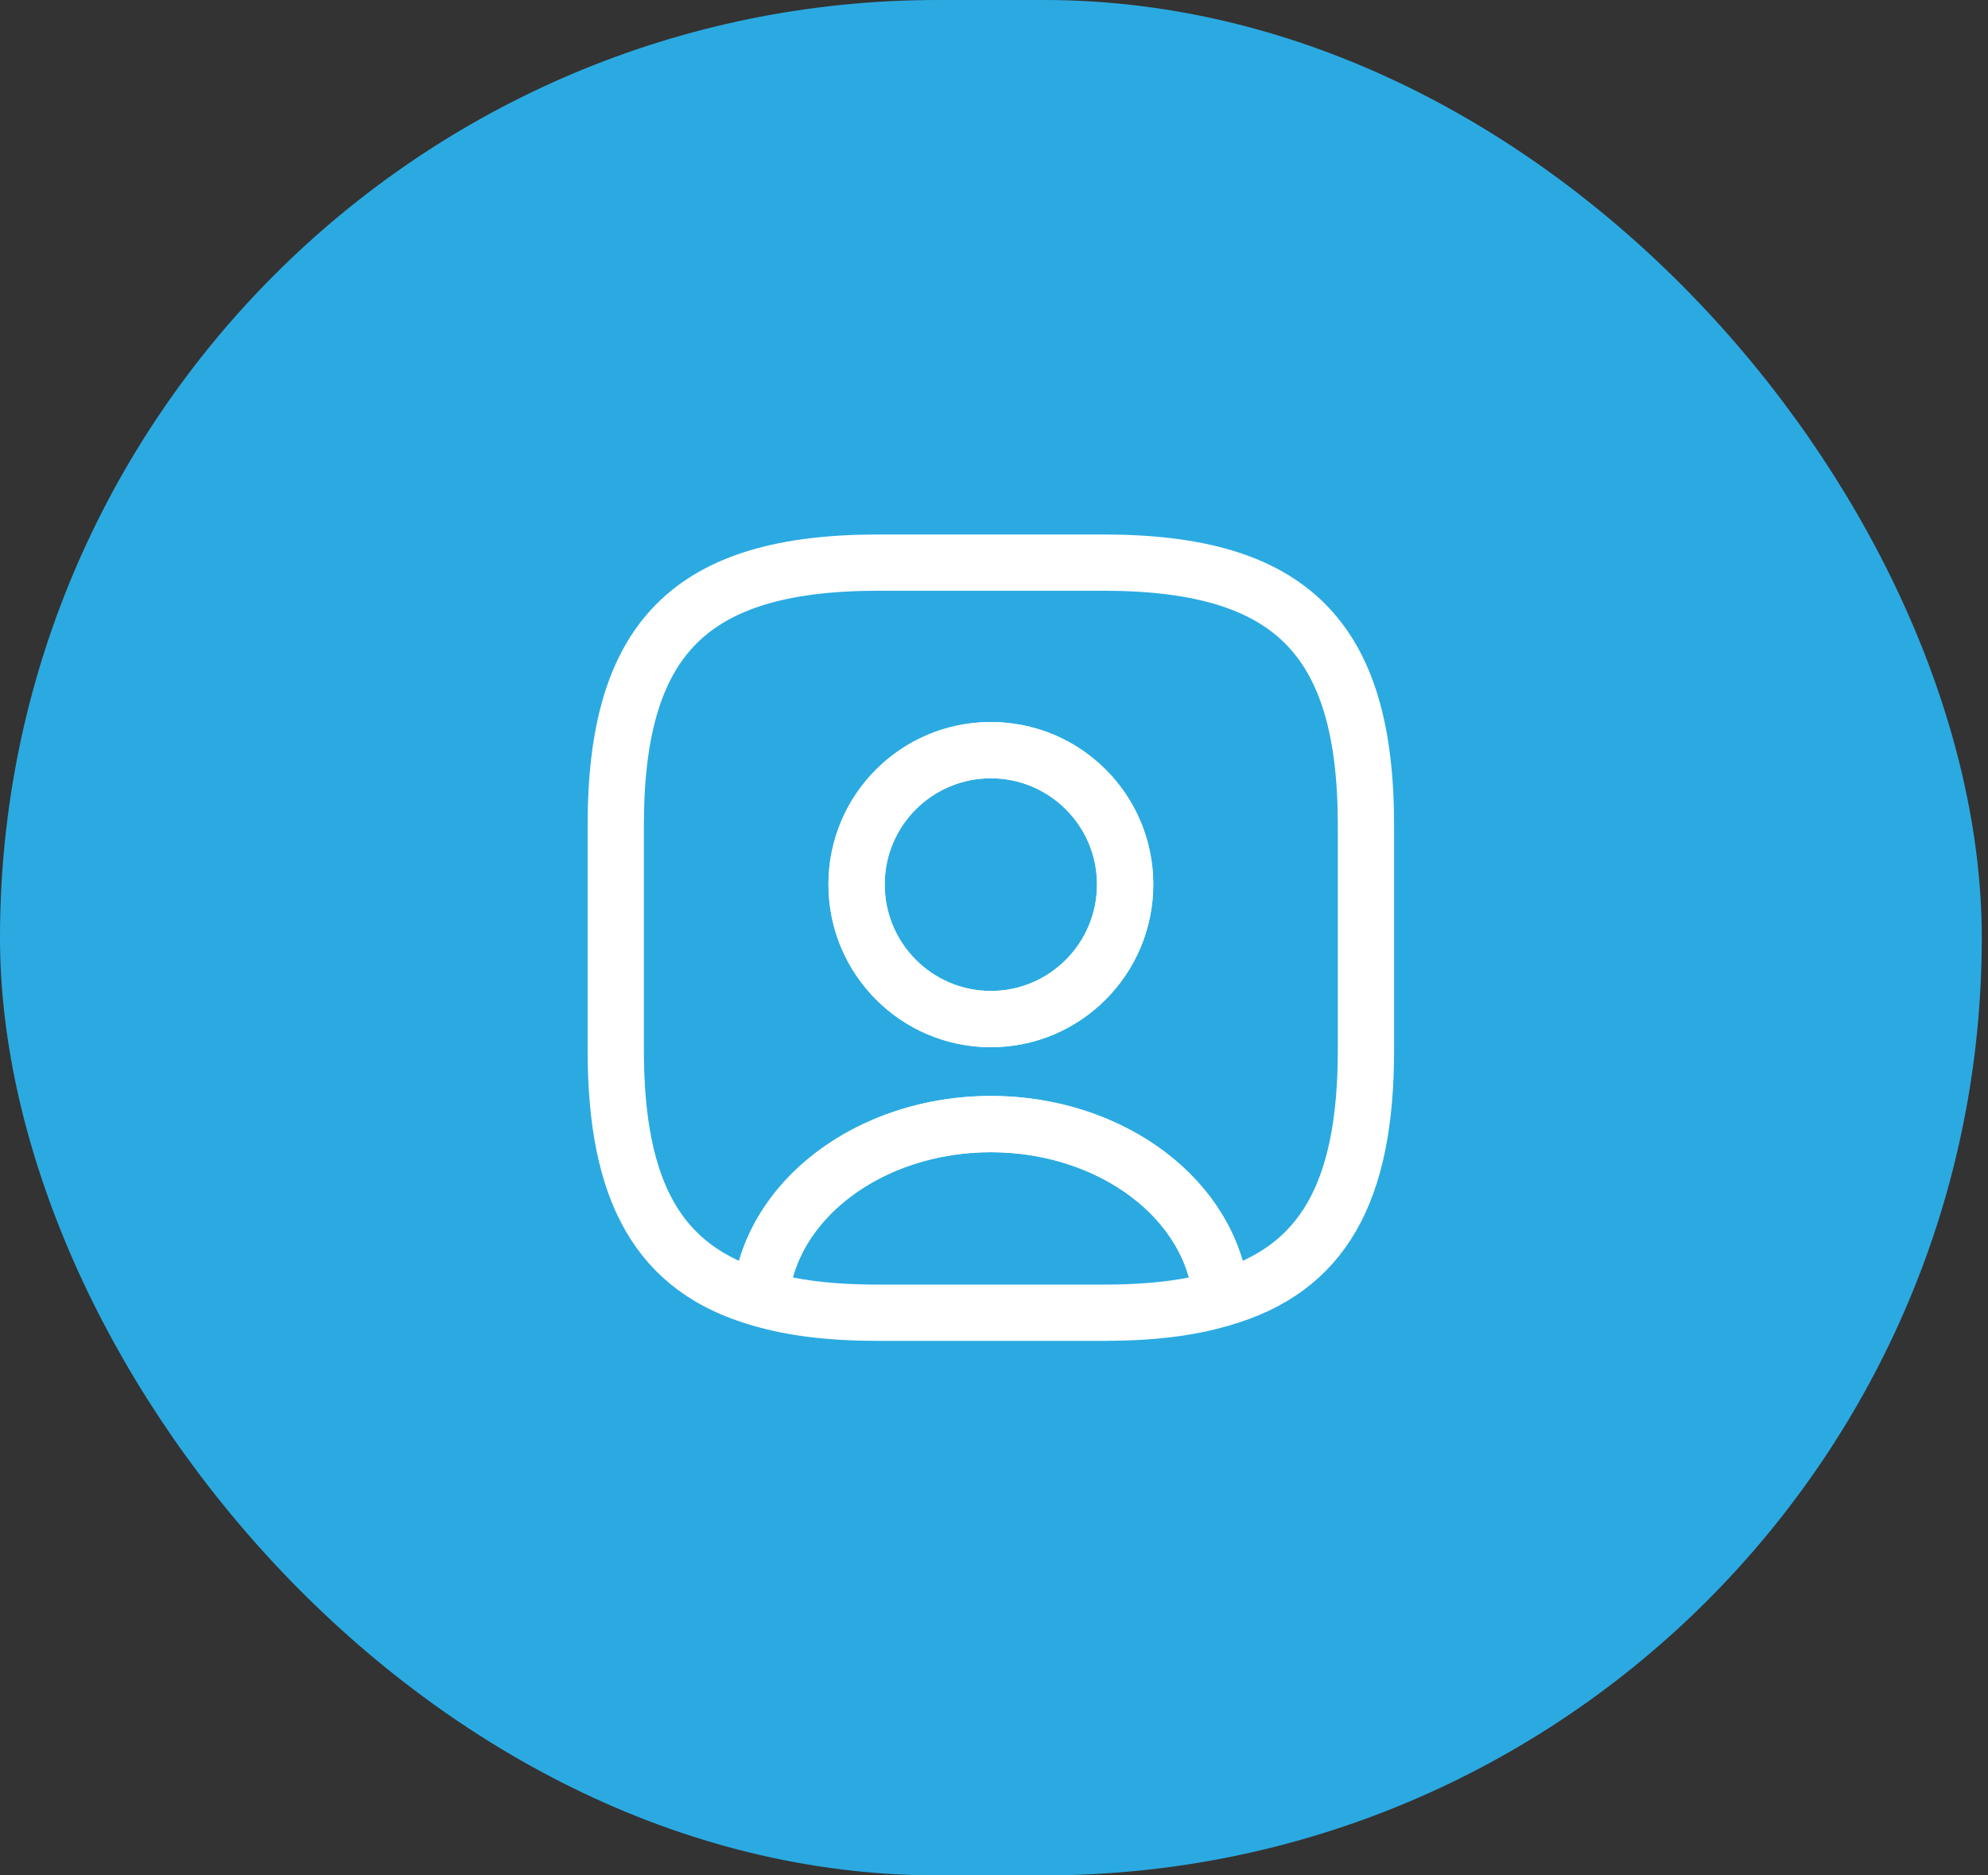 <svg width="53" height="50" viewBox="0 0 53 50" fill="none" xmlns="http://www.w3.org/2000/svg">
<rect x="0" y="0" width="53" height="50" fill="#333333" stroke="none"/>
<rect width="52.834" height="50" rx="25" fill="#2BAAE2"/>
<path d="M29.417 35.749H23.417C22.097 35.749 20.997 35.619 20.067 35.339C19.727 35.239 19.507 34.909 19.527 34.559C19.777 31.569 22.807 29.219 26.417 29.219C30.027 29.219 33.047 31.559 33.307 34.559C33.337 34.919 33.117 35.239 32.767 35.339C31.837 35.619 30.737 35.749 29.417 35.749ZM21.137 34.059C21.797 34.189 22.547 34.249 23.417 34.249H29.417C30.287 34.249 31.037 34.189 31.697 34.059C31.167 32.139 28.977 30.719 26.417 30.719C23.857 30.719 21.667 32.139 21.137 34.059Z" fill="white"/>
<path d="M29.416 15H23.416C18.416 15 16.416 17 16.416 22V28C16.416 31.78 17.556 33.85 20.276 34.62C20.496 32.02 23.166 29.97 26.416 29.97C29.666 29.97 32.336 32.02 32.556 34.62C35.276 33.85 36.416 31.78 36.416 28V22C36.416 17 34.416 15 29.416 15ZM26.416 27.17C24.436 27.17 22.836 25.56 22.836 23.58C22.836 21.6 24.436 20 26.416 20C28.396 20 29.996 21.6 29.996 23.58C29.996 25.56 28.396 27.17 26.416 27.17Z" stroke="white" stroke-width="1.5" stroke-linecap="round" stroke-linejoin="round"/>
<path d="M26.416 27.92C24.026 27.92 22.086 25.97 22.086 23.58C22.086 21.19 24.026 19.25 26.416 19.25C28.806 19.25 30.746 21.19 30.746 23.58C30.746 25.97 28.806 27.92 26.416 27.92ZM26.416 20.75C24.856 20.75 23.586 22.02 23.586 23.58C23.586 25.15 24.856 26.42 26.416 26.42C27.976 26.42 29.246 25.15 29.246 23.58C29.246 22.02 27.976 20.75 26.416 20.75Z" fill="white"/>
</svg>
